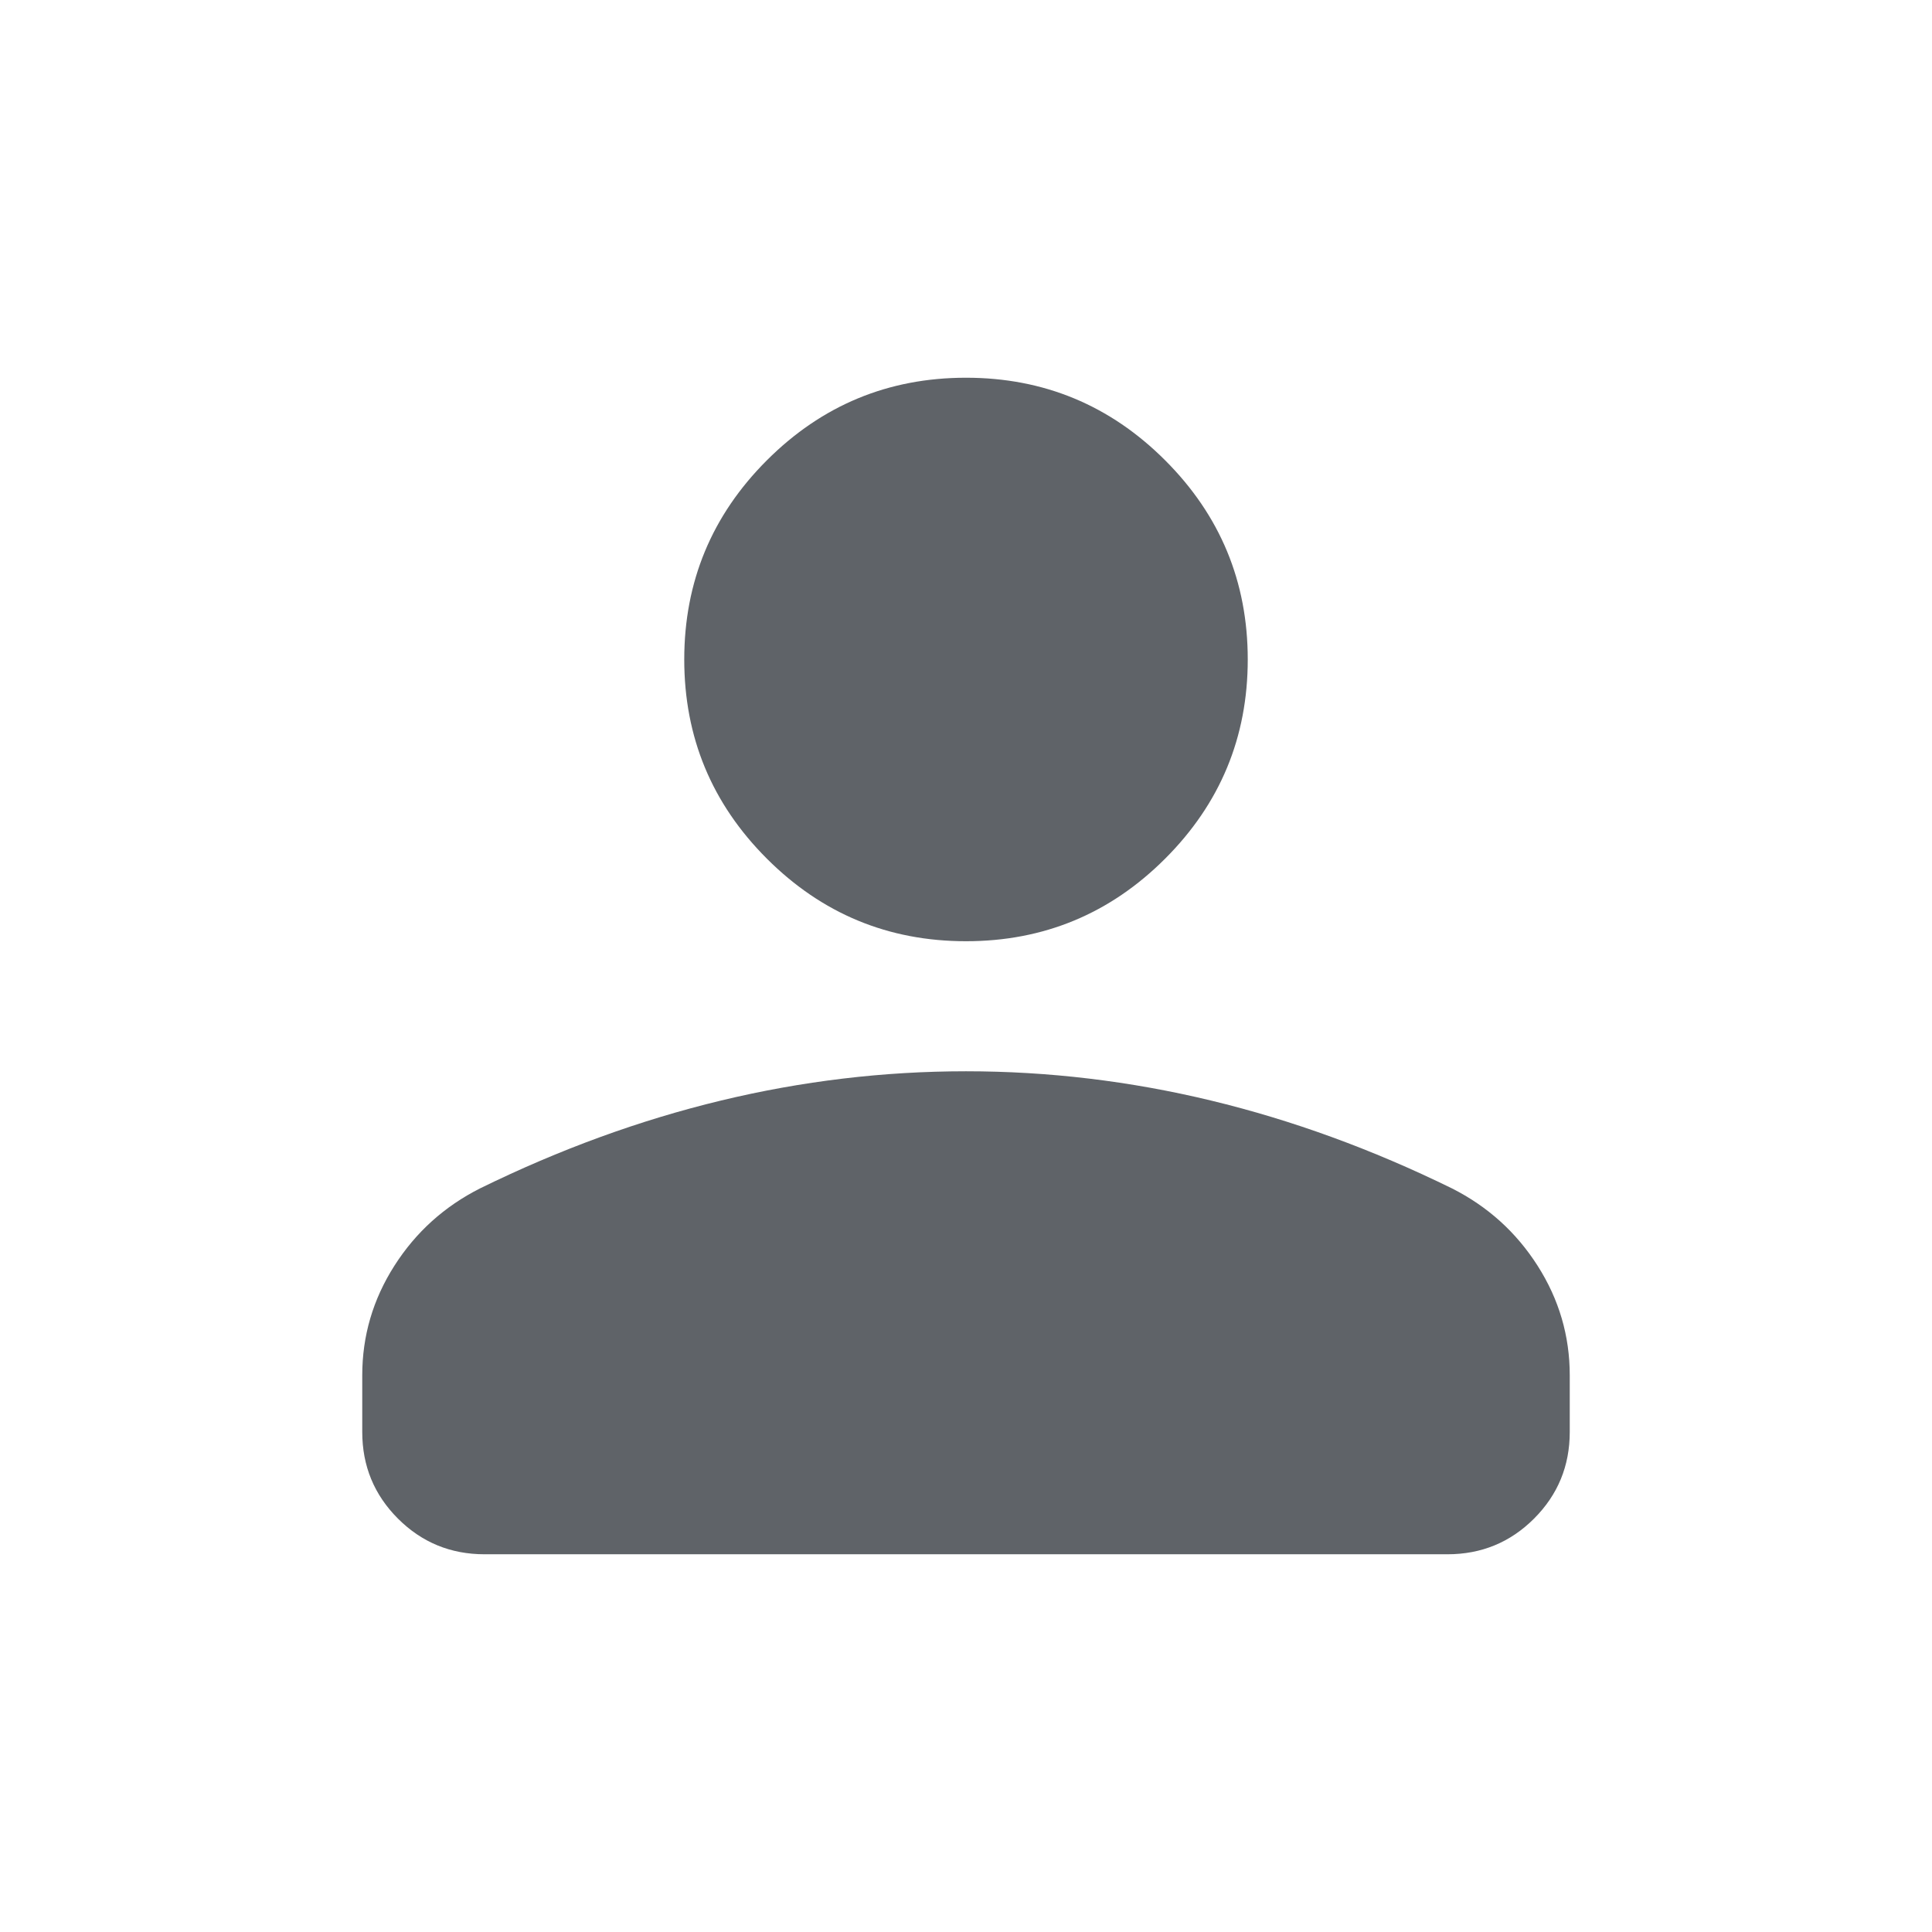 <svg xmlns="http://www.w3.org/2000/svg" height="24px" viewBox="0 -960 960 960" width="24px" fill="#5f6368"><path d="M480-492.31q-57.92 0-98.96-41.04Q340-574.38 340-632.31q0-57.92 41.04-98.96 41.04-41.04 98.96-41.04 57.92 0 98.96 41.04Q620-690.23 620-632.31q0 57.93-41.04 98.96-41.04 41.04-98.96 41.04ZM180-248.46v-28.16q0-29.38 15.96-54.42 15.96-25.04 42.66-38.5 59.3-29.07 119.65-43.61 60.35-14.54 121.73-14.54t121.73 14.54q60.35 14.54 119.65 43.61 26.7 13.46 42.66 38.5Q780-306 780-276.62v28.16q0 25.3-17.73 43.04-17.73 17.73-43.04 17.73H240.77q-25.31 0-43.04-17.73Q180-223.16 180-248.46Z"/></svg>
